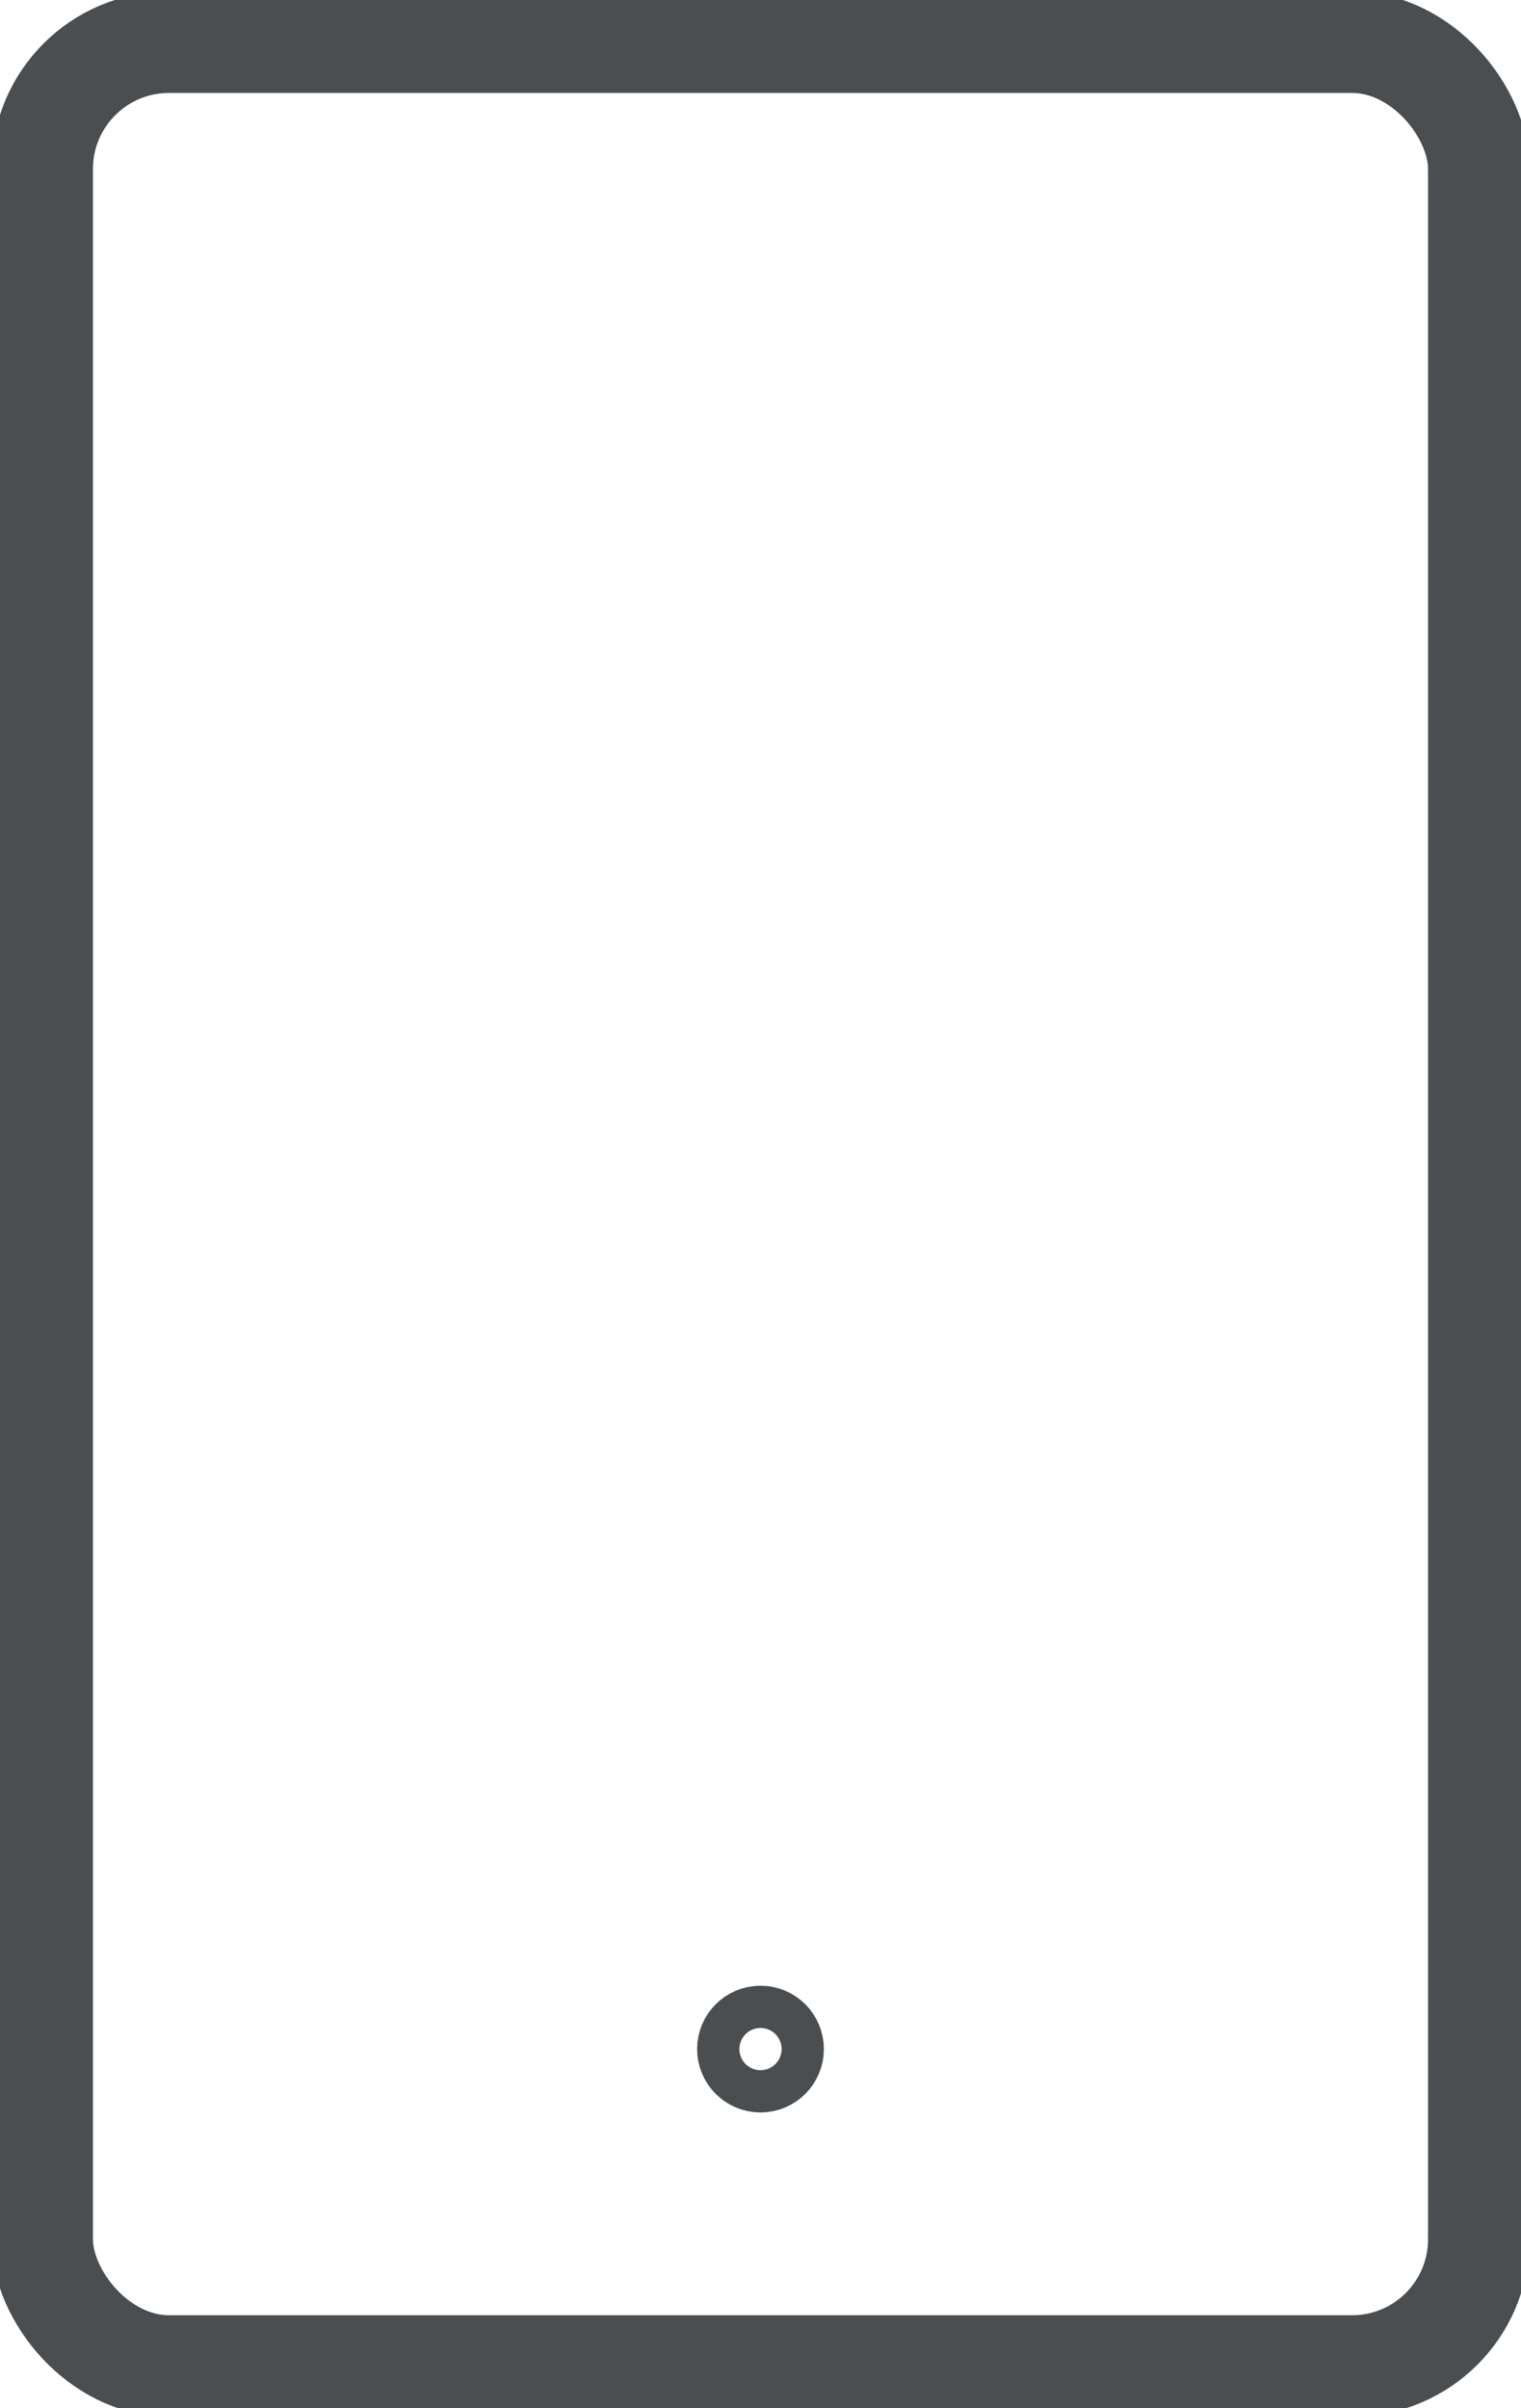 <svg xmlns="http://www.w3.org/2000/svg" viewBox="0 0 36 57"><title></title><g id="Слой_2" data-name="Слой 2"><g id="Слой_1-2" data-name="Слой 1"><rect x="1" y="1" width="34" height="55" rx="3" ry="3" style="fill:none;stroke:#4b4e50;stroke-linecap:round;stroke-linejoin:round;stroke-width:2.4px"/><circle cx="18" cy="48.5" r="0.5" style="fill:none;stroke:#4b4e50;stroke-linecap:round;stroke-linejoin:round;stroke-width:2px"/></g></g></svg>